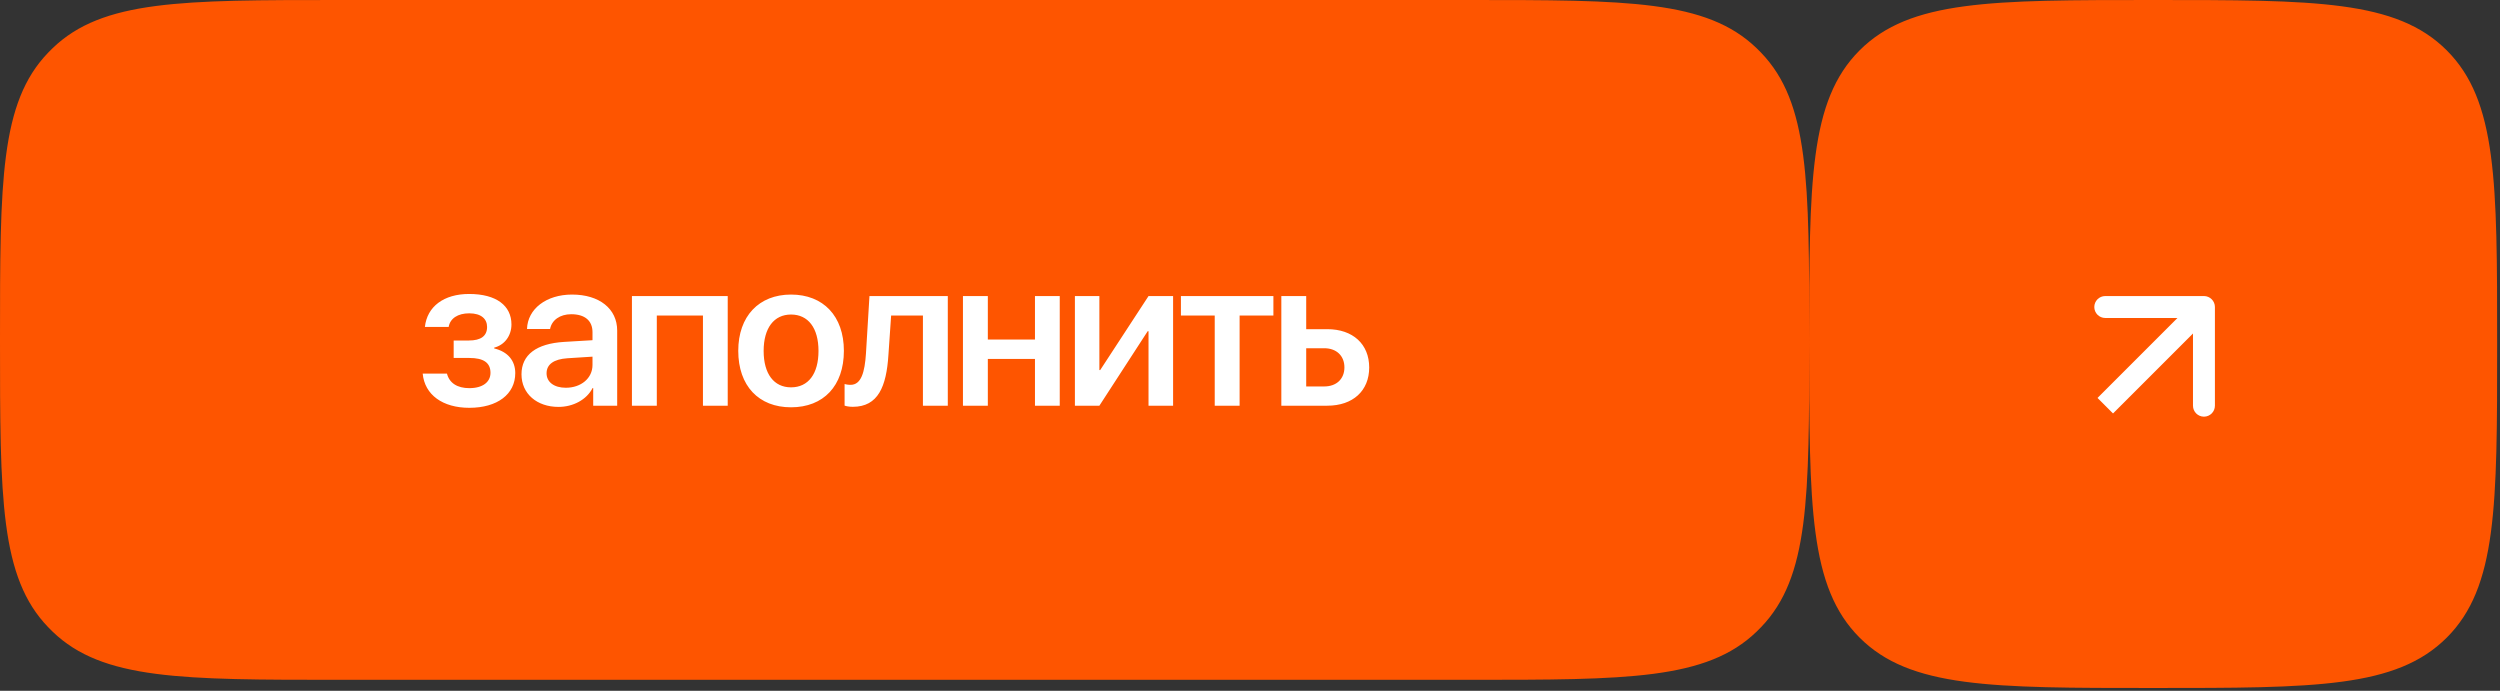 <?xml version="1.0" encoding="UTF-8"?> <svg xmlns="http://www.w3.org/2000/svg" width="228" height="63" viewBox="0 0 228 63" fill="none"><rect x="0" y="0" width="228" height="63" fill="#333333" stroke="none"/><path fill-rule="evenodd" clip-rule="evenodd" d="M4.39 4.803C0 9.359 0 16.573 0 31C0 45.427 0 52.641 4.39 57.197C4.525 57.337 4.663 57.475 4.803 57.611C9.359 62 16.573 62 31 62H134C148.427 62 155.641 62 160.197 57.611C160.337 57.475 160.475 57.337 160.61 57.197C165 52.641 165 45.427 165 31C165 16.573 165 9.359 160.61 4.803C160.475 4.663 160.337 4.525 160.197 4.39C155.641 0 148.427 0 134 0H31C16.573 0 9.359 0 4.803 4.39C4.663 4.525 4.525 4.663 4.39 4.803ZM169.593 4.596C165 9.19 165 16.584 165 31.372C165 46.161 165 53.555 169.593 58.149L169.596 58.151C174.19 62.745 181.583 62.745 196.37 62.745C211.157 62.745 218.55 62.745 223.144 58.151L223.147 58.149C227.74 53.555 227.74 46.161 227.74 31.372C227.74 16.584 227.74 9.19 223.147 4.596L223.144 4.593C218.55 0 211.157 0 196.37 0C181.583 0 174.19 0 169.596 4.593L169.593 4.596Z" fill="#FE5500"></path><path d="M42.803 37.192C40.378 37.192 38.732 36.012 38.549 34.073H40.763C40.982 34.933 41.705 35.399 42.803 35.399C44.037 35.399 44.733 34.832 44.733 34C44.733 33.076 44.092 32.646 42.812 32.646H41.375V31.054H42.766C43.854 31.054 44.422 30.642 44.422 29.819C44.422 29.087 43.891 28.575 42.793 28.575C41.751 28.575 41.046 29.042 40.918 29.819H38.75C38.951 27.953 40.479 26.81 42.784 26.81C45.281 26.81 46.644 27.889 46.644 29.59C46.644 30.606 46.032 31.457 45.071 31.704V31.777C46.324 32.079 46.992 32.902 46.992 34.027C46.992 35.948 45.364 37.192 42.803 37.192ZM51.603 35.363C52.984 35.363 54.036 34.503 54.036 33.286V32.527L51.749 32.673C50.505 32.755 49.847 33.231 49.847 34.045C49.847 34.85 50.542 35.363 51.603 35.363ZM50.935 37.11C48.969 37.11 47.56 35.911 47.56 34.137C47.56 32.353 48.923 31.338 51.438 31.182L54.036 31.027V30.295C54.036 29.234 53.323 28.657 52.097 28.657C51.063 28.657 50.322 29.197 50.167 30.002H48.063C48.118 28.173 49.819 26.864 52.17 26.864C54.668 26.864 56.287 28.163 56.287 30.148V37H54.1V35.39H54.045C53.497 36.46 52.262 37.11 50.935 37.11ZM64.109 37V28.776H59.901V37H57.632V27.002H66.368V37H64.109ZM72.141 37.146C69.195 37.146 67.329 35.189 67.329 31.996C67.329 28.84 69.214 26.864 72.141 26.864C75.086 26.864 76.962 28.831 76.962 31.996C76.962 35.189 75.105 37.146 72.141 37.146ZM72.141 35.326C73.714 35.326 74.647 34.1 74.647 32.005C74.647 29.911 73.705 28.685 72.141 28.685C70.586 28.685 69.644 29.92 69.644 32.005C69.644 34.1 70.586 35.326 72.141 35.326ZM81.024 32.371C80.841 35.244 80.091 37.101 77.776 37.101C77.411 37.101 77.145 37.037 77.026 36.991V35.024C77.118 35.052 77.319 35.097 77.575 35.097C78.545 35.097 78.865 33.936 78.975 32.252L79.295 27.002H86.439V37H84.171V28.776H81.271L81.024 32.371ZM94.389 37V32.737H90.09V37H87.821V27.002H90.09V30.963H94.389V27.002H96.649V37H94.389ZM100.263 37H98.031V27.002H100.263V33.753H100.336L104.745 27.002H106.986V37H104.745V30.203H104.672L100.263 37ZM116.134 27.002V28.776H113.052V37H110.783V28.776H107.7V27.002H116.134ZM120.773 31.759H119.126V35.244H120.773C121.898 35.244 122.611 34.548 122.611 33.506C122.611 32.454 121.889 31.759 120.773 31.759ZM116.858 37V27.002H119.126V30.02H121.047C123.38 30.02 124.871 31.383 124.871 33.515C124.871 35.646 123.38 37 121.047 37H116.858Z" fill="white"></path><path d="M202 28C202 27.448 201.552 27 201 27L192 27C191.448 27 191 27.448 191 28C191 28.552 191.448 29 192 29L200 29L200 37C200 37.552 200.448 38 201 38C201.552 38 202 37.552 202 37L202 28ZM192.707 37.707L201.707 28.707L200.293 27.293L191.293 36.293L192.707 37.707Z" fill="white"></path></svg> 